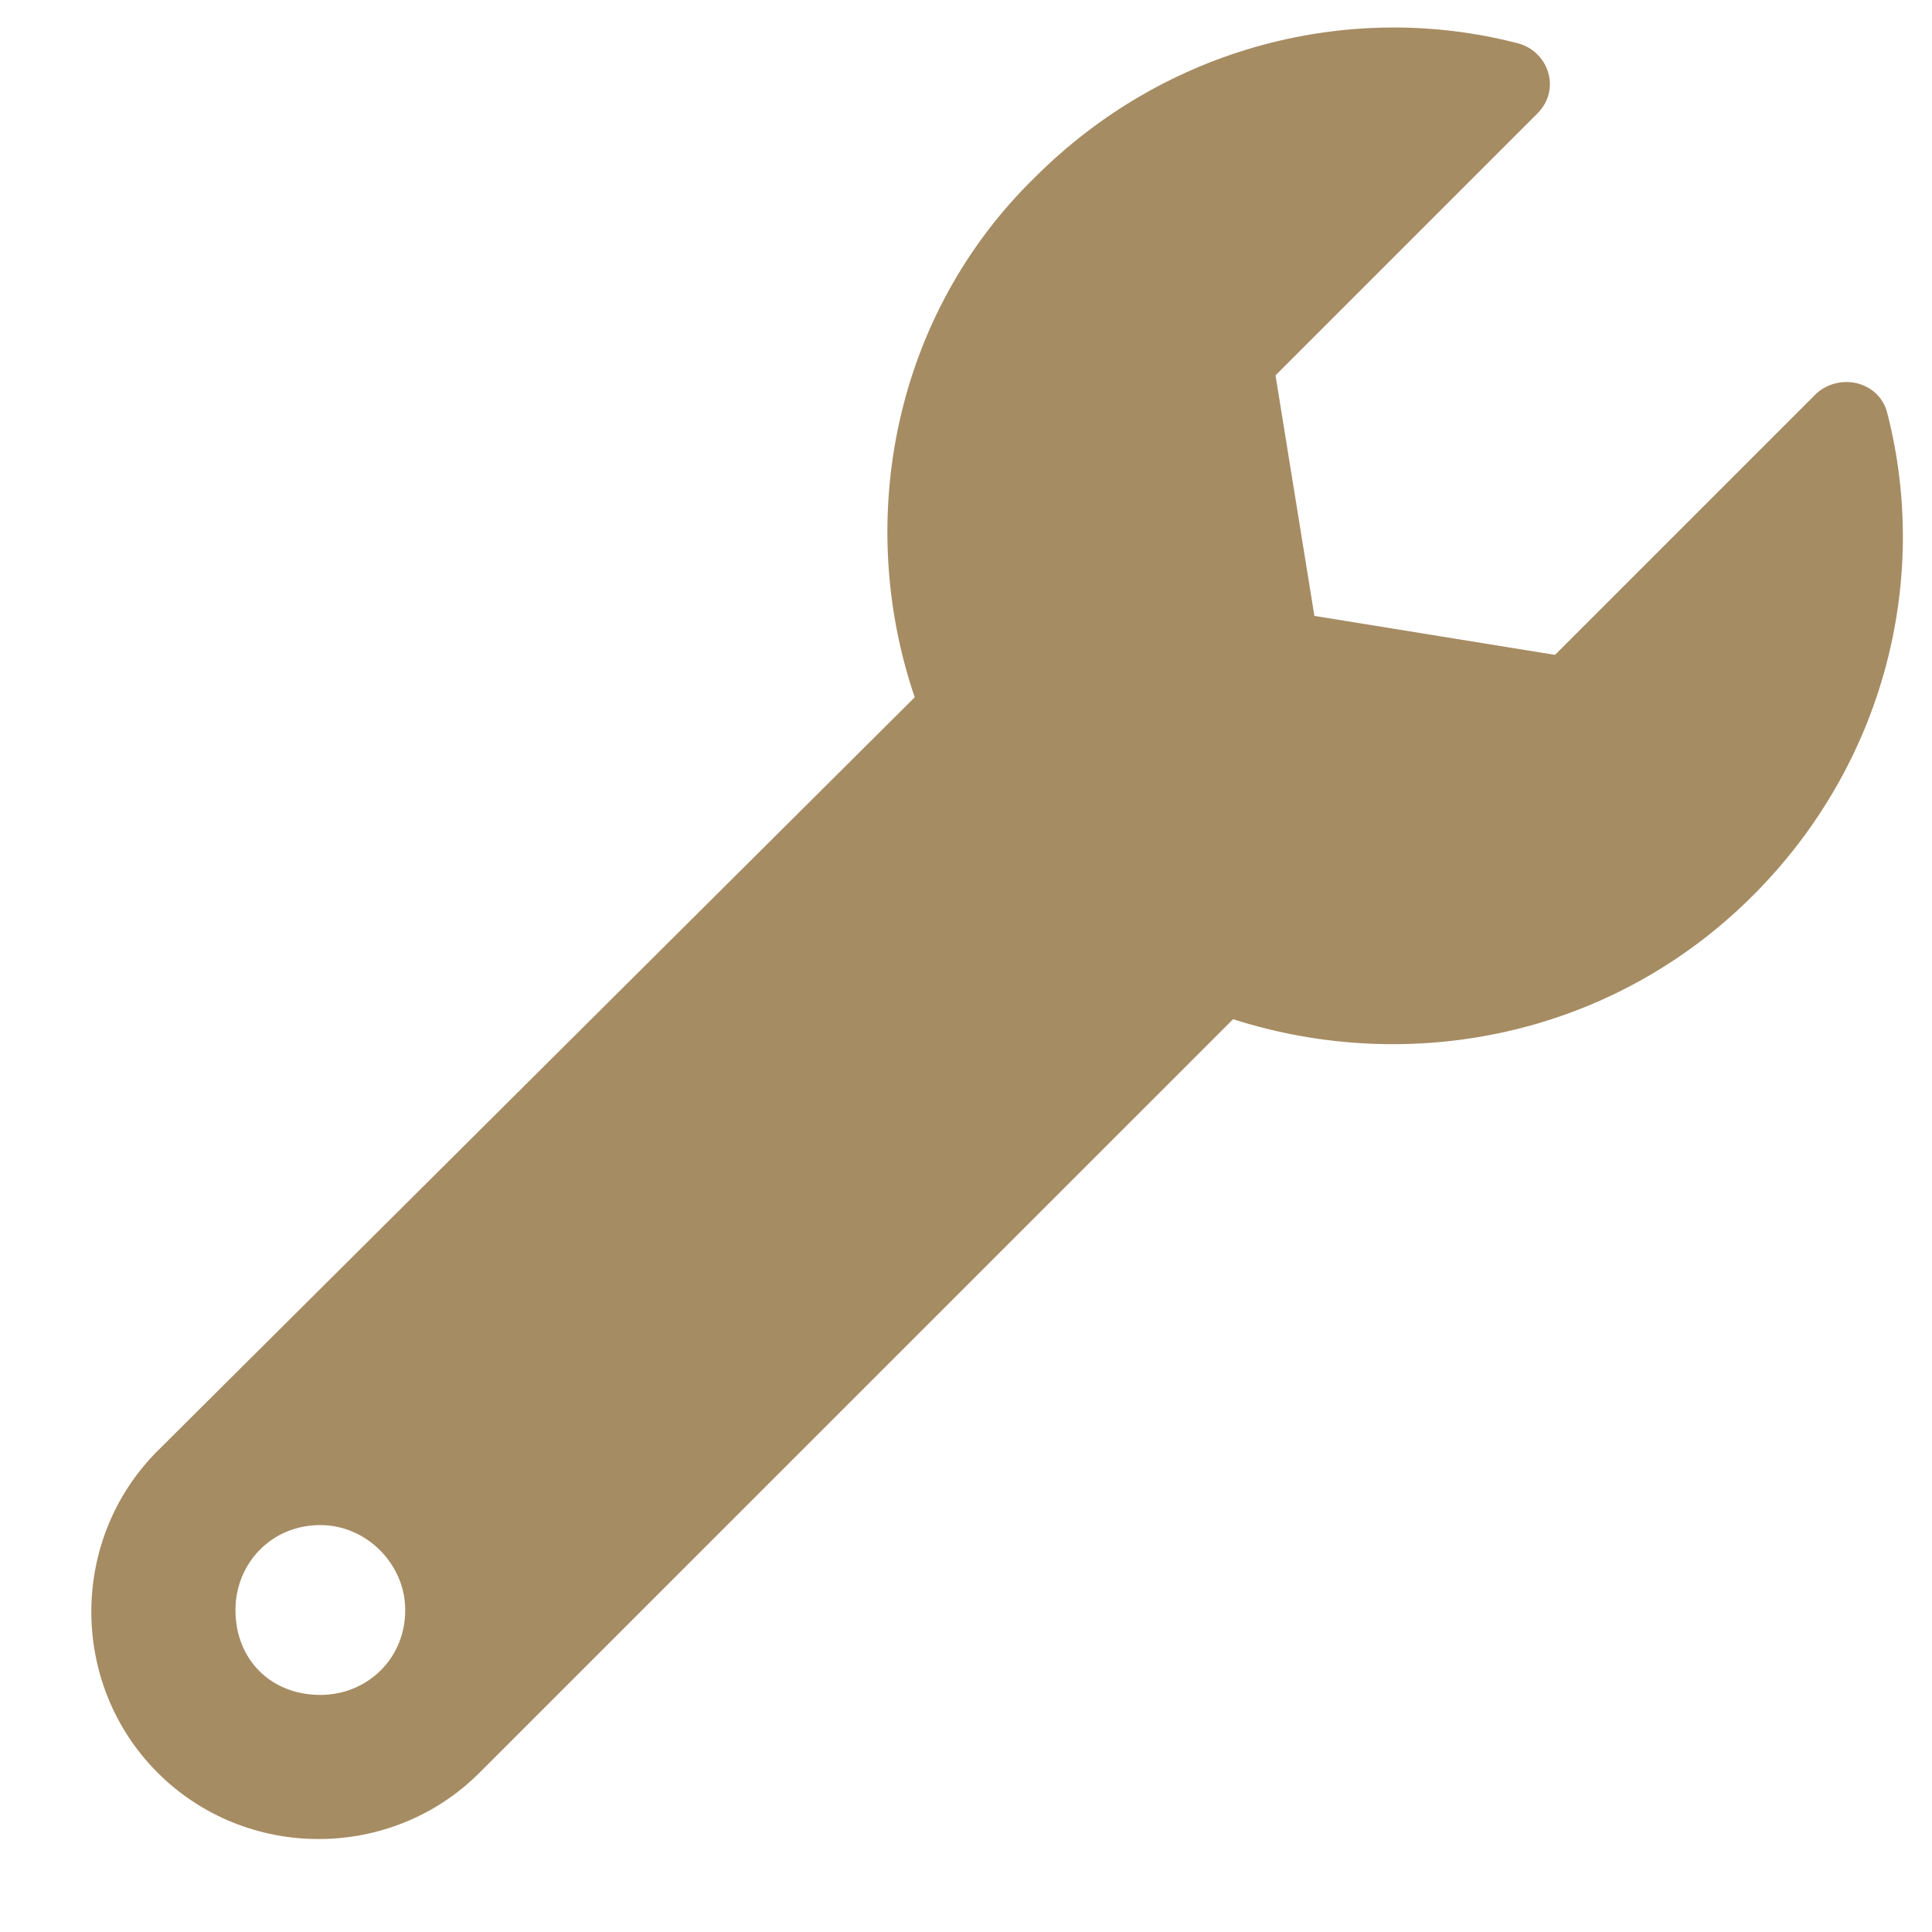 <svg width="24" height="24" viewBox="0 0 24 24" fill="none" xmlns="http://www.w3.org/2000/svg">
<path d="M23.448 5.146C23.975 7.212 23.404 9.497 21.777 11.123C20.02 12.881 17.515 13.364 15.318 12.661L5.957 22.021C4.859 23.12 3.057 23.12 1.958 22.021C0.86 20.923 0.86 19.121 1.958 18.023L11.363 8.662C10.615 6.465 11.099 3.916 12.857 2.202C14.483 0.576 16.768 0.005 18.833 0.532C19.229 0.62 19.404 1.104 19.097 1.411L15.845 4.663L16.328 7.651L19.317 8.135L22.569 4.883C22.876 4.619 23.36 4.751 23.448 5.146ZM3.98 21.055C4.551 21.055 5.034 20.615 5.034 20C5.034 19.429 4.551 18.945 3.98 18.945C3.364 18.945 2.925 19.429 2.925 20C2.925 20.615 3.364 21.055 3.98 21.055Z" fill="#A68C63"/>
</svg>
